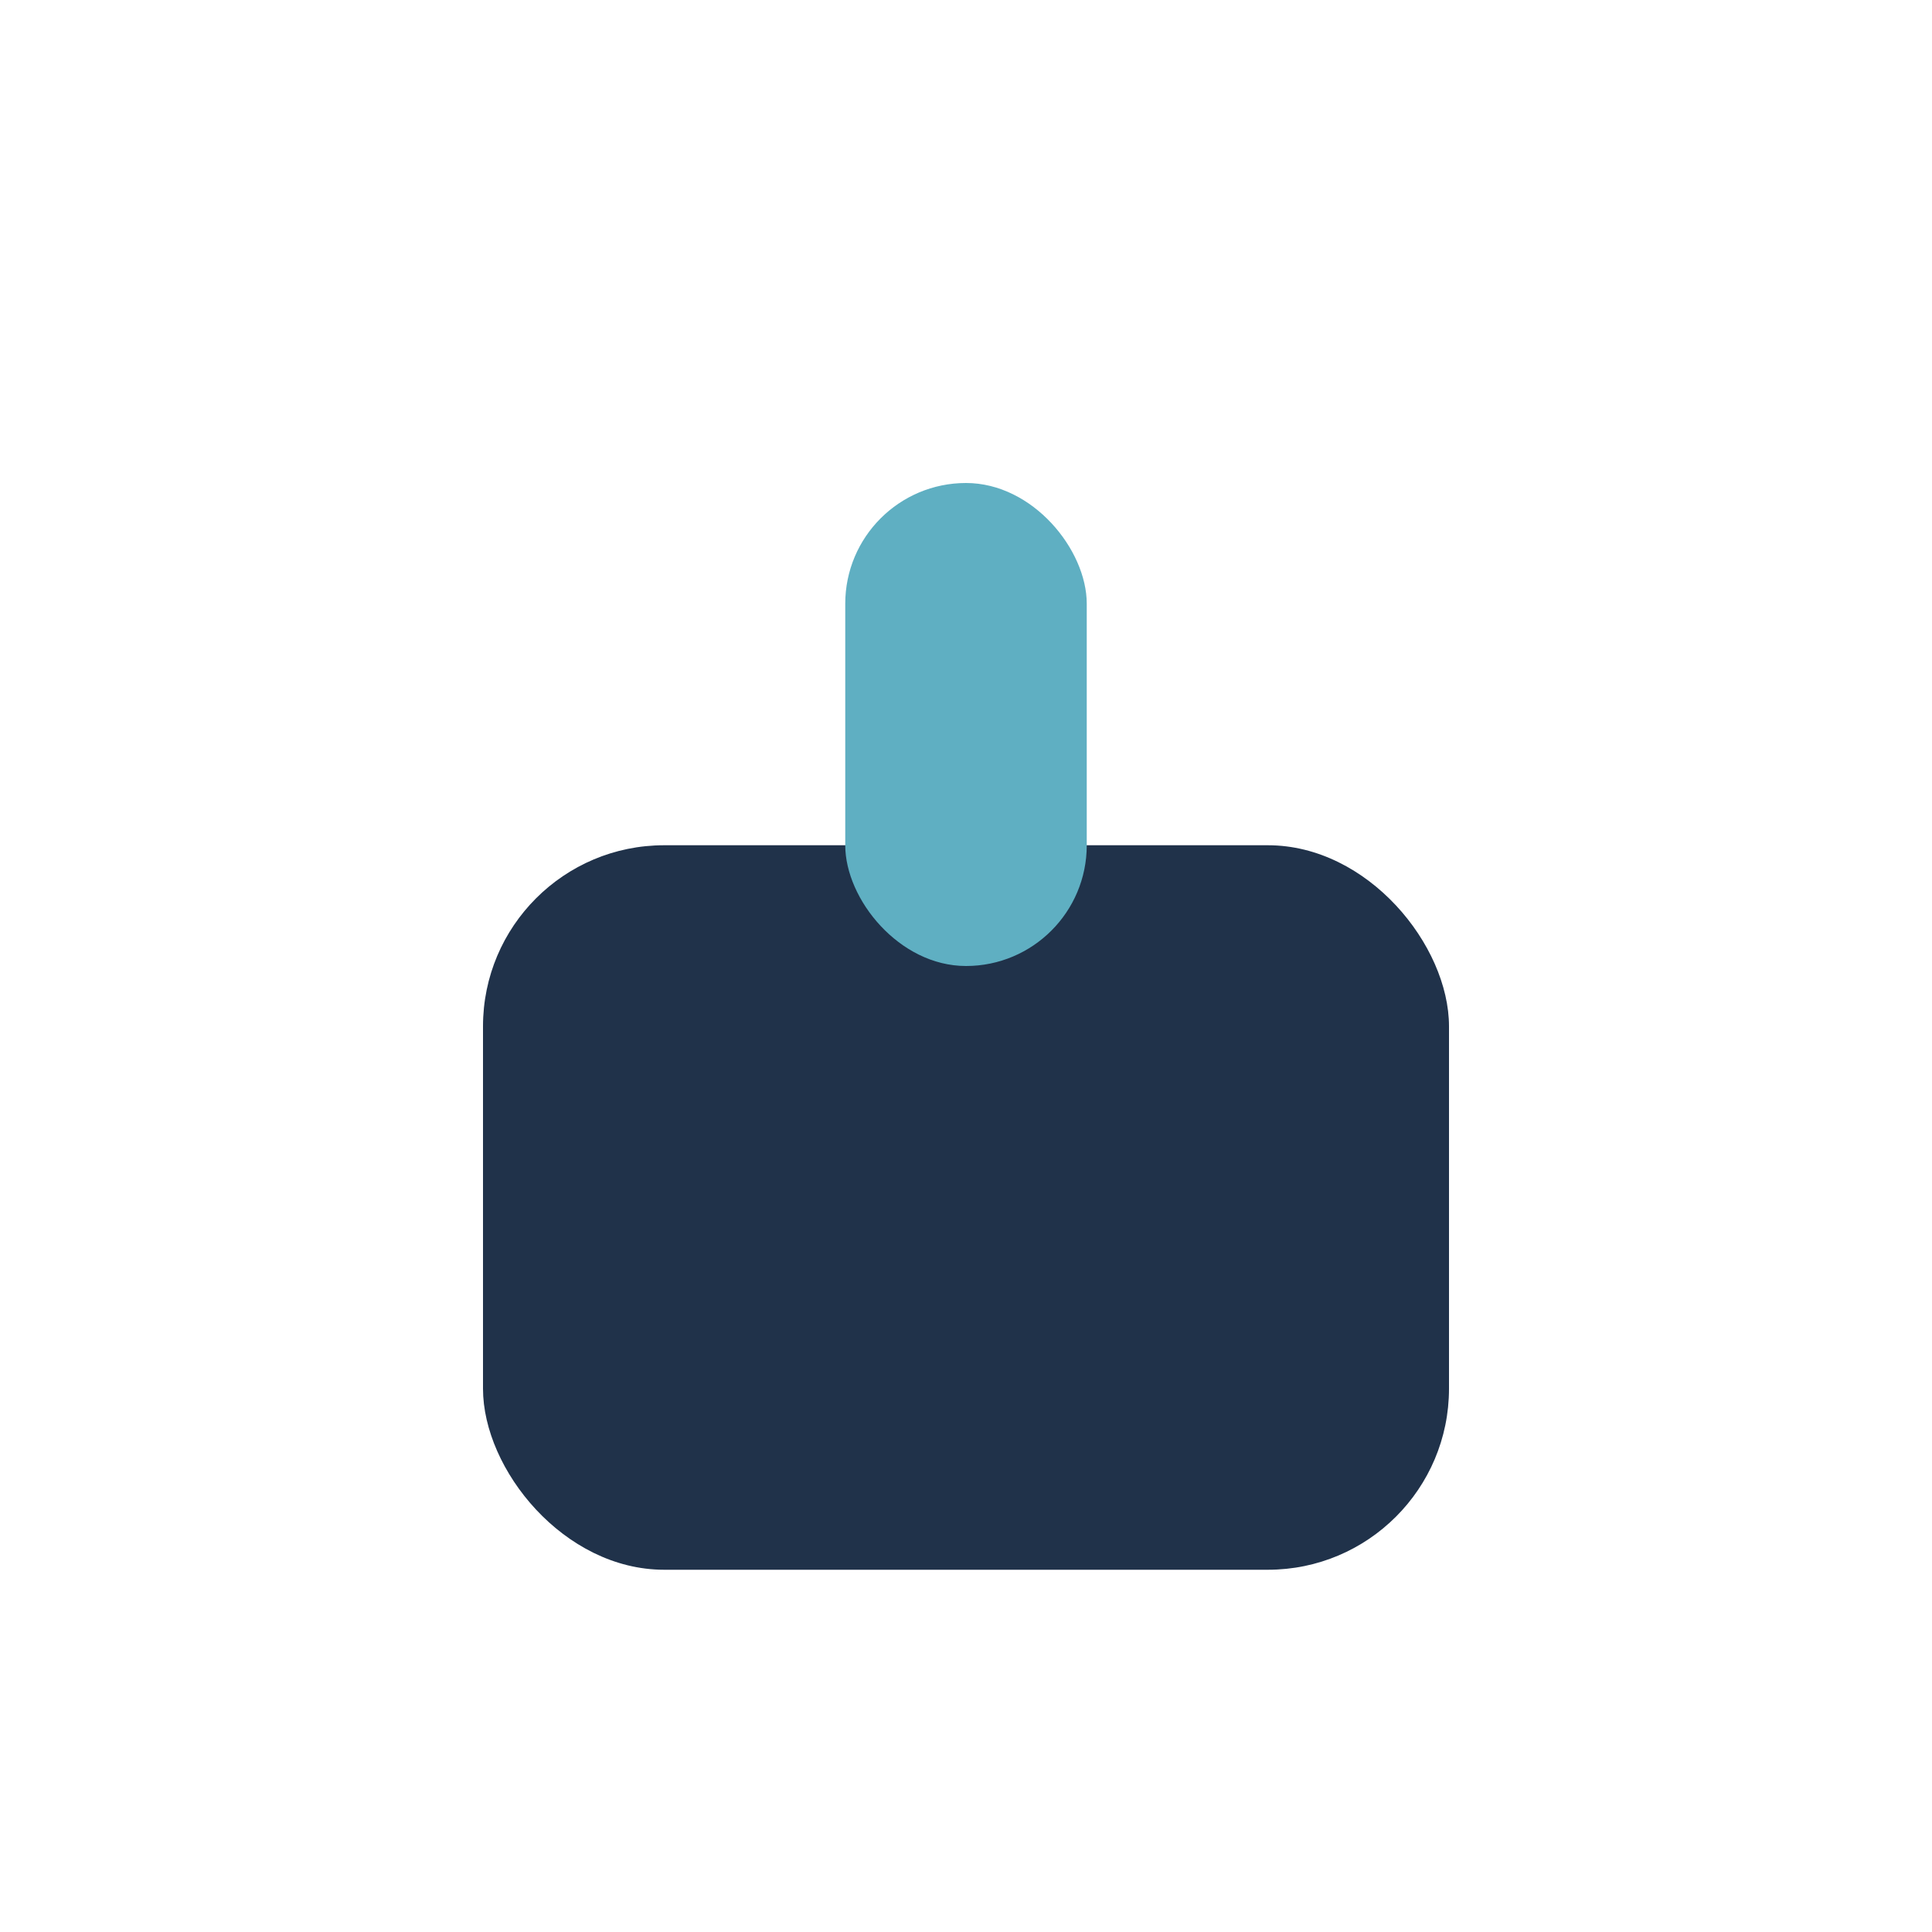 <?xml version="1.0" encoding="UTF-8"?>
<svg xmlns="http://www.w3.org/2000/svg" width="32" height="32" viewBox="0 0 32 32"><rect x="8" y="14" width="16" height="12" rx="3" fill="#20324A"/><rect x="14" y="8" width="4" height="8" rx="2" fill="#5FAFC2"/></svg>